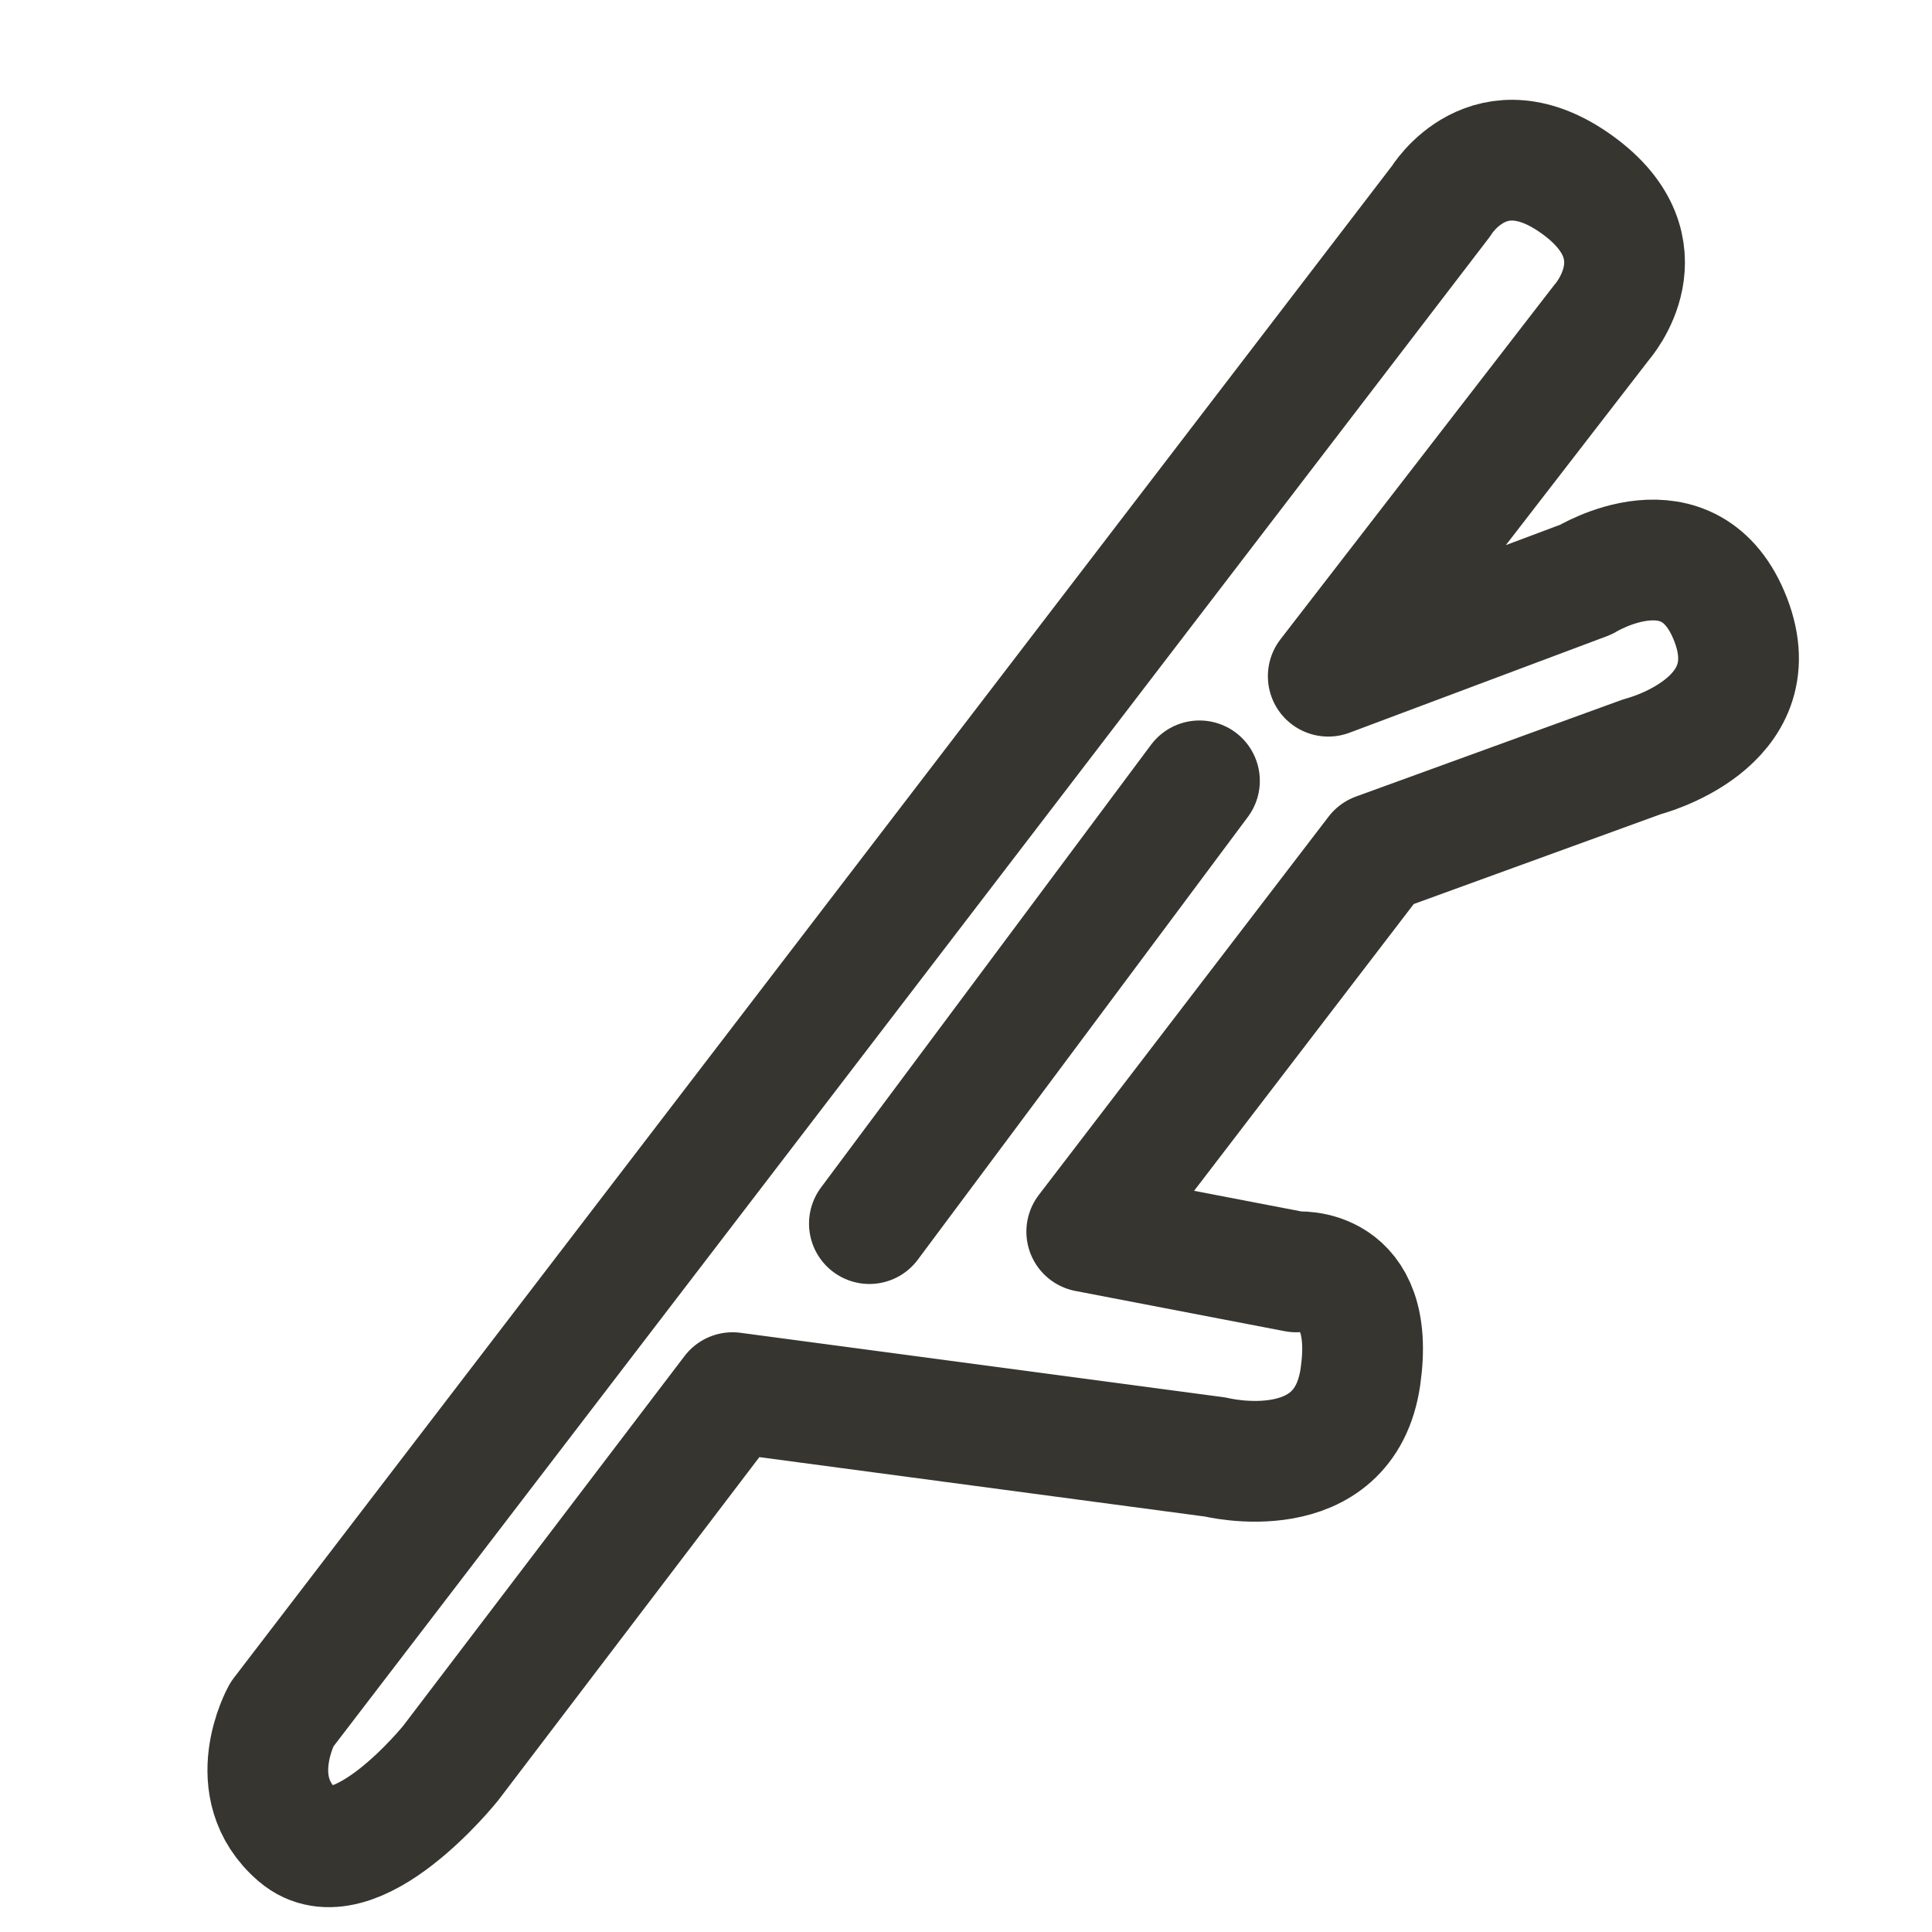<svg width="24" height="24" viewBox="0 0 24 24" fill="none" xmlns="http://www.w3.org/2000/svg">
<g clip-path="url(#clip0_3399_7689)">
<path d="M10.8 15.2L14.9 9.7" stroke="#363530" stroke-width="1.5" stroke-linecap="round" stroke-linejoin="round"/>
<path d="M3.5 21.3C3.5 21.3 3 22.2 3.7 22.8C4.4 23.4 5.6 21.9 5.6 21.9L9.1 17.3L15.1 18.1C15.1 18.1 16.7 18.5 16.9 17.1C17.1 15.7 16.1 15.8 16.1 15.8L13.5 15.3L17.1 10.6L20.4 9.4C20.4 9.4 22 9 21.5 7.7C21 6.4 19.7 7.2 19.7 7.2L16.5 8.4L19.9 4C19.9 4 20.7 3.1 19.6 2.3C18.5 1.5 17.9 2.5 17.9 2.5L3.5 21.3Z" stroke="#363530" stroke-width="1.5" stroke-linecap="round" stroke-linejoin="round"/>
</g>
<defs>
<clipPath id="clip0_3399_7689">
<rect width="24" height="24" fill="white"/>
</clipPath>
</defs>
</svg>
